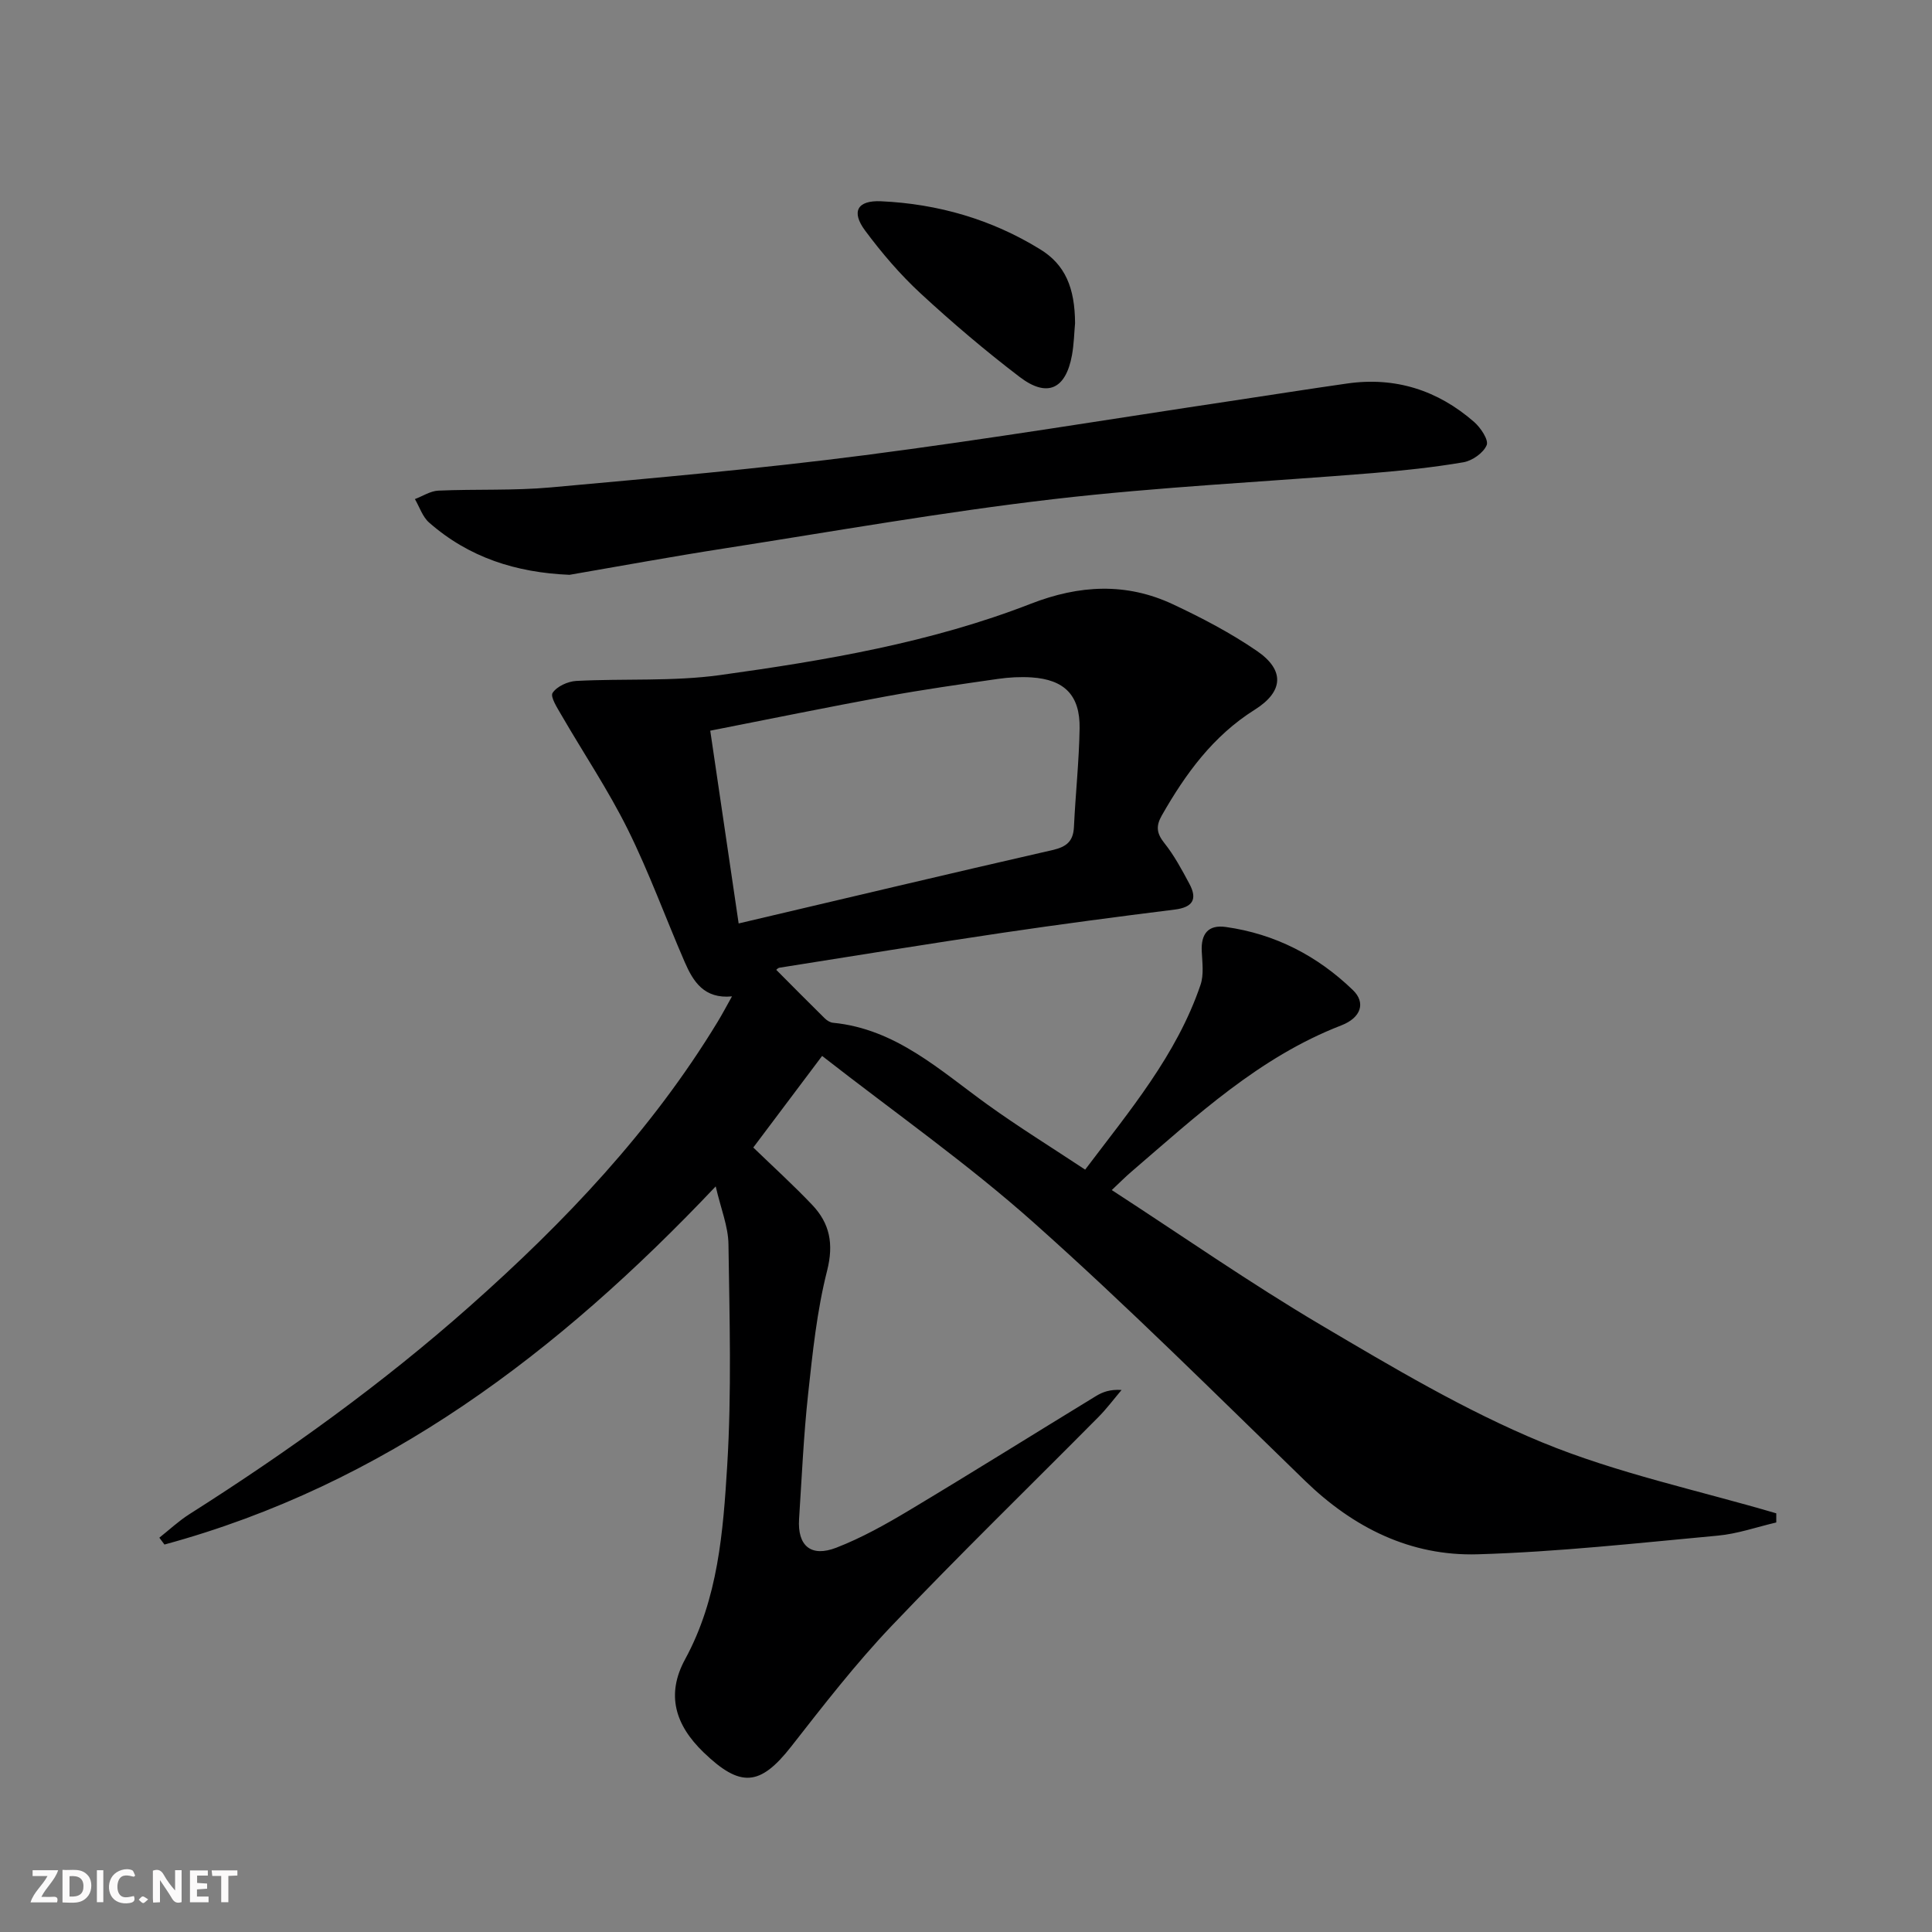 <svg enable-background="new 0 0 400 400" viewBox="0 0 400 400" xmlns="http://www.w3.org/2000/svg"><rect x="0" y="0" width="400" height="400" fill="#808080" stroke="none"/><g fill="#fbfafa"><path d="m37.59 393.81c-.92.31-1.52.05-2-.78-.7-1.2-1.52-2.34-2.47-3.78v4.59c-.55.03-.95.05-1.41.07-.03-.37-.06-.64-.06-.91 0-1.91 0-3.81 0-5.7 1.13-.41 1.77-.03 2.29.91.62 1.11 1.38 2.14 2.31 3.19v-4.2h1.35v6.61z"/><path d="m12.94 393.88v-6.75c1.9.19 3.93-.54 5.37 1.29.8 1.01.78 2.88.03 3.97-1.37 1.97-3.4 1.51-5.4 1.49m1.45-1.22c2.04.12 2.92-.58 2.89-2.21-.03-1.51-.98-2.19-2.89-2z"/><path d="m11.81 393.87h-5.49c.68-2.18 2.47-3.48 3.51-5.45h-3.08v-1.21h5.29c-.71 2.13-2.44 3.48-3.47 5.51.86 0 1.63.04 2.39-.01.79-.05 1.14.21.85 1.16"/><path d="m39.33 393.86v-6.61h3.7v1.07h-2.22v1.52c.68.04 1.34.09 2.07.13v1.07c-.72.05-1.38.09-2.1.14v1.48h2.4v1.19h-3.85z"/><path d="m27.71 388.56c-1.15-.3-2.46-.61-3.1.64-.37.73-.41 1.93-.06 2.67.63 1.35 1.99.93 3.17.68.35.94-.01 1.32-.93 1.46-1.62.25-3.05-.27-3.76-1.48-.73-1.25-.6-3.03.31-4.17.88-1.11 2.71-1.7 4-1.16.32.13.44.74.65 1.12-.1.08-.19.16-.28.24"/><path d="m49.15 387.24v1.07c-.59.02-1.17.05-1.87.08v5.44h-1.48v-5.44h-1.85c-.05-.4-.08-.73-.13-1.15z"/><path d="m20.06 387.21h1.33v6.62h-1.33z"/><path d="m30.68 393.25c-.49.38-.8.79-1.05.76-.32-.05-.6-.45-.9-.7.26-.24.51-.64.8-.67.29-.04.62.3 1.15.61"/></g><path d="m170.21 218.62c-5.37 7.14-9.64 12.83-14.25 18.96 4.13 3.99 8.3 7.78 12.17 11.85 3.67 3.85 4.52 8.09 3.11 13.67-2.11 8.31-3 16.97-3.93 25.53-.93 8.59-1.31 17.23-1.87 25.86-.36 5.53 2.44 7.99 7.72 5.94 5.23-2.03 10.21-4.82 15.04-7.71 12.97-7.77 25.8-15.8 38.71-23.68 1.38-.84 2.92-1.42 5.3-1.26-1.58 1.86-3.05 3.84-4.76 5.57-14.31 14.44-28.89 28.61-42.9 43.33-7.43 7.81-14.08 16.41-20.74 24.92-6.47 8.26-10.53 8.54-18.14 1.21-5.91-5.7-7.8-11.99-3.82-19.29 6.83-12.54 7.87-26.4 8.71-40.08.93-15.23.48-30.56.26-45.84-.05-3.69-1.58-7.36-2.64-11.97-32.6 34.44-68.62 61.78-114.13 74.15-.35-.47-.71-.95-1.06-1.42 2.07-1.63 4.02-3.47 6.23-4.87 20.4-12.95 39.96-27.01 58.07-43.07 19.65-17.42 37.59-36.3 51.3-58.88.94-1.55 1.79-3.15 2.96-5.25-5.76.56-8.03-3.06-9.78-7.09-3.97-9.14-7.37-18.56-11.79-27.47-4.03-8.13-9.13-15.72-13.69-23.59-.87-1.51-2.41-3.87-1.88-4.68.88-1.35 3.16-2.39 4.91-2.48 9.92-.52 19.97.14 29.75-1.21 21.84-3.03 43.66-6.72 64.35-14.77 10.02-3.9 19.75-4.43 29.44.12 5.99 2.81 11.93 5.92 17.37 9.65 5.8 3.97 5.53 8.41-.45 12.17-8.63 5.42-14.31 13.25-19.23 21.87-1.26 2.21-1.1 3.71.51 5.73 2.05 2.57 3.64 5.54 5.2 8.46 1.72 3.21.65 4.86-3.06 5.32-11.86 1.48-23.71 3.04-35.53 4.79-15.44 2.29-30.85 4.8-46.27 7.24-.41.07-.76.54-.67.46 3.34 3.36 6.66 6.71 10.02 10.02.45.44 1.1.86 1.7.92 13.06 1.27 22.17 9.88 32.12 17.03 6.34 4.56 13 8.68 20.1 13.38 9.19-12.18 18.94-23.71 23.89-38.27.71-2.1.36-4.62.25-6.93-.18-3.6 1.32-5.55 4.97-5.04 10.2 1.43 18.98 5.97 26.33 13.07 2.67 2.58 1.74 5.7-2.42 7.31-17.03 6.59-30.05 18.8-43.55 30.38-1.12.96-2.17 2.02-3.96 3.71 14.65 9.51 28.64 19.27 43.29 27.93 14.85 8.77 29.83 17.7 45.7 24.26 15.57 6.43 32.34 9.95 48.59 14.74v1.89c-4.04.94-8.04 2.36-12.14 2.73-16.54 1.53-33.09 3.37-49.68 3.86-13.87.41-25.71-5.48-35.74-15.21-18.52-17.96-36.81-36.21-56.07-53.36-13.72-12.25-28.88-22.87-43.92-34.61zm-17.28-27.43c22.35-5.25 43.63-10.32 64.96-15.19 2.9-.66 4.32-1.79 4.46-4.81.32-6.8 1.06-13.59 1.17-20.39.11-6.84-3.13-10.1-9.94-10.55-2.31-.15-4.68-.02-6.97.31-7.72 1.11-15.44 2.2-23.11 3.61-12.02 2.21-23.99 4.66-36.45 7.11 1.98 13.44 3.88 26.34 5.88 39.91z" fill="#000001"/><path d="m117.91 119.01c-11.07-.46-20.83-3.58-29.08-10.83-1.35-1.19-1.97-3.21-2.93-4.85 1.62-.61 3.22-1.68 4.86-1.75 7.76-.34 15.58.03 23.3-.67 21.66-1.97 43.35-3.87 64.91-6.66 25.67-3.32 51.22-7.54 76.81-11.37 7.71-1.16 15.42-2.38 23.14-3.48 9.98-1.43 18.77 1.4 26.29 7.97 1.35 1.18 3.04 3.72 2.59 4.79-.68 1.62-2.99 3.24-4.83 3.55-6.21 1.06-12.5 1.72-18.78 2.24-22.02 1.8-44.13 2.84-66.06 5.39-22.88 2.66-45.61 6.69-68.38 10.24-10.63 1.65-21.22 3.6-31.84 5.43z" fill="#000001"/><path d="m222.58 66.92c-.18 1.99-.23 4.33-.64 6.61-1.28 7.05-5.12 8.86-10.81 4.53-7.11-5.42-13.96-11.24-20.53-17.31-4.23-3.91-8.04-8.37-11.48-13-2.95-3.96-1.61-6.31 3.31-6.08 11.78.54 22.88 3.75 32.93 9.95 5.19 3.18 7.18 7.98 7.22 15.3z" fill="#000001"/></svg>